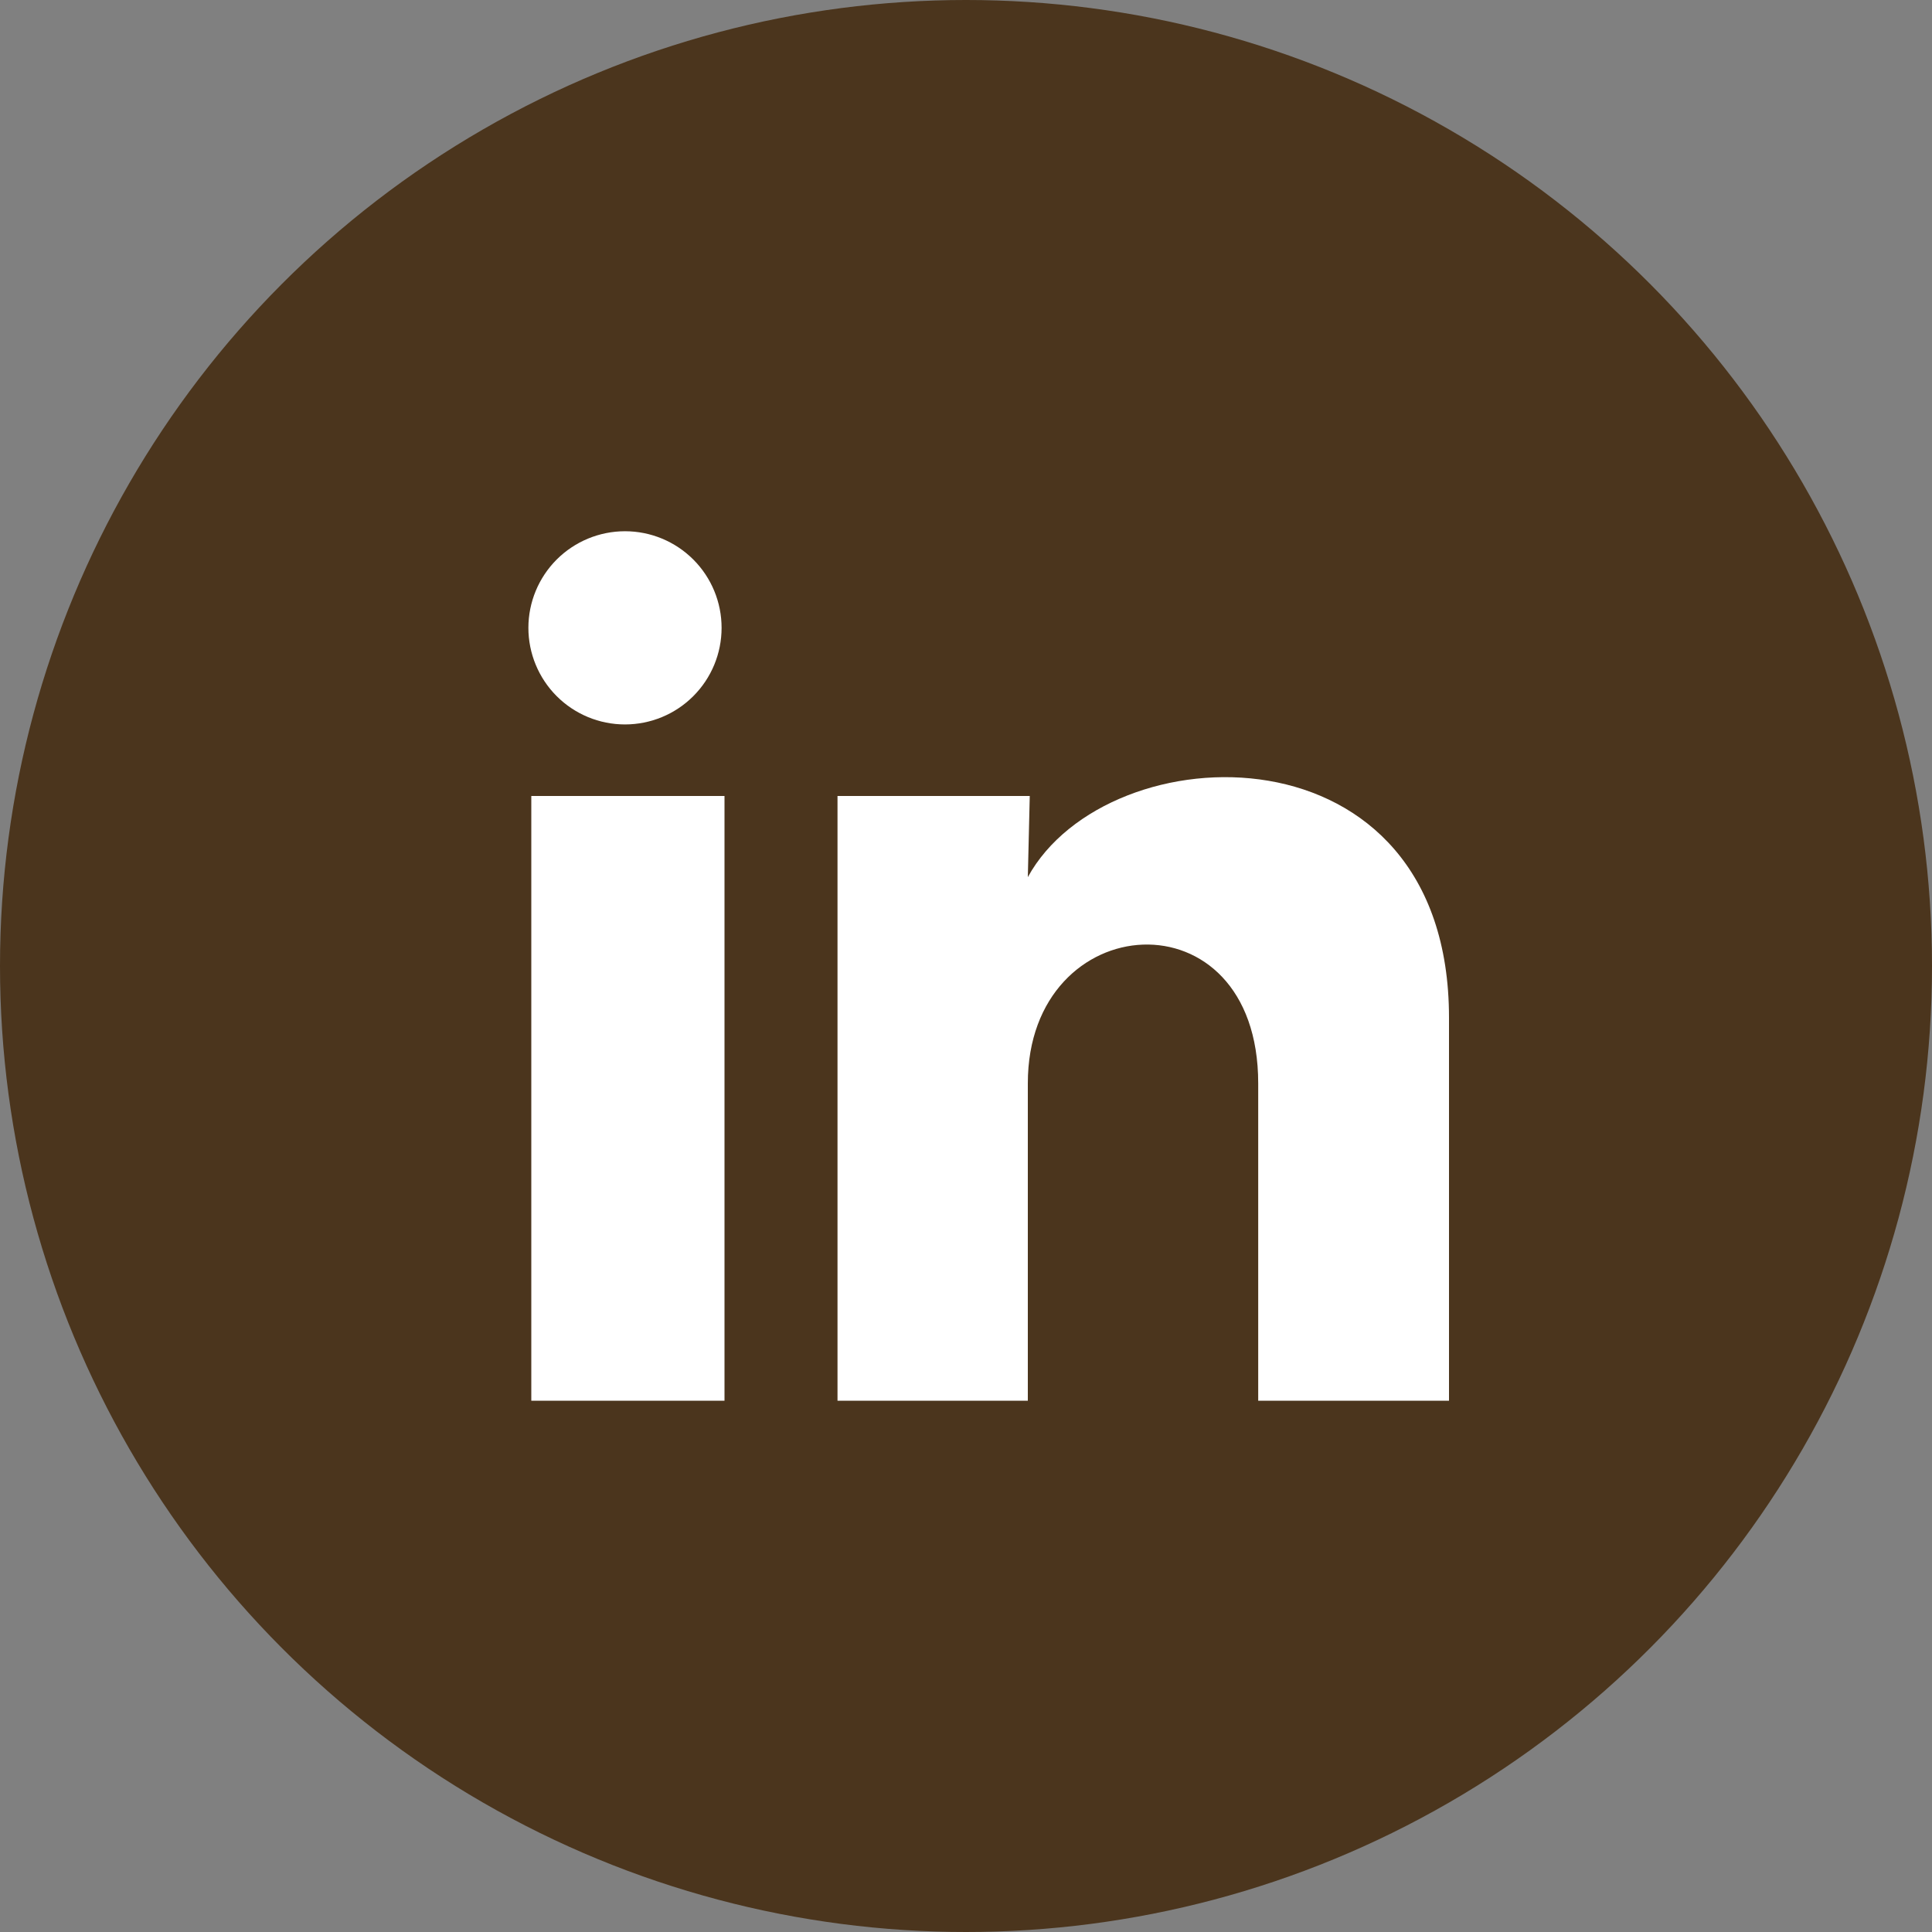<svg width="65" height="65" viewBox="0 0 65 65" fill="none" xmlns="http://www.w3.org/2000/svg">
<rect x="0" y="0" width="65" height="65" fill="#808080" stroke="none"/>
<circle cx="32.5" cy="32.5" r="32.5" fill="#4B351D"/>
<path d="M24.277 21.125C24.277 21.987 23.934 22.813 23.324 23.422C22.715 24.032 21.888 24.373 21.026 24.373C20.164 24.373 19.337 24.03 18.728 23.42C18.119 22.81 17.777 21.983 17.777 21.121C17.778 20.259 18.121 19.433 18.73 18.824C19.34 18.215 20.167 17.873 21.029 17.873C21.891 17.873 22.717 18.216 23.327 18.826C23.936 19.436 24.278 20.263 24.277 21.125ZM24.375 26.78H17.875V47.125H24.375V26.78ZM34.645 26.78H28.177V47.125H34.58V36.448C34.58 30.501 42.331 29.948 42.331 36.448V47.125H48.75V34.238C48.75 24.212 37.277 24.586 34.58 29.51L34.645 26.78Z" fill="white"/>
</svg>
